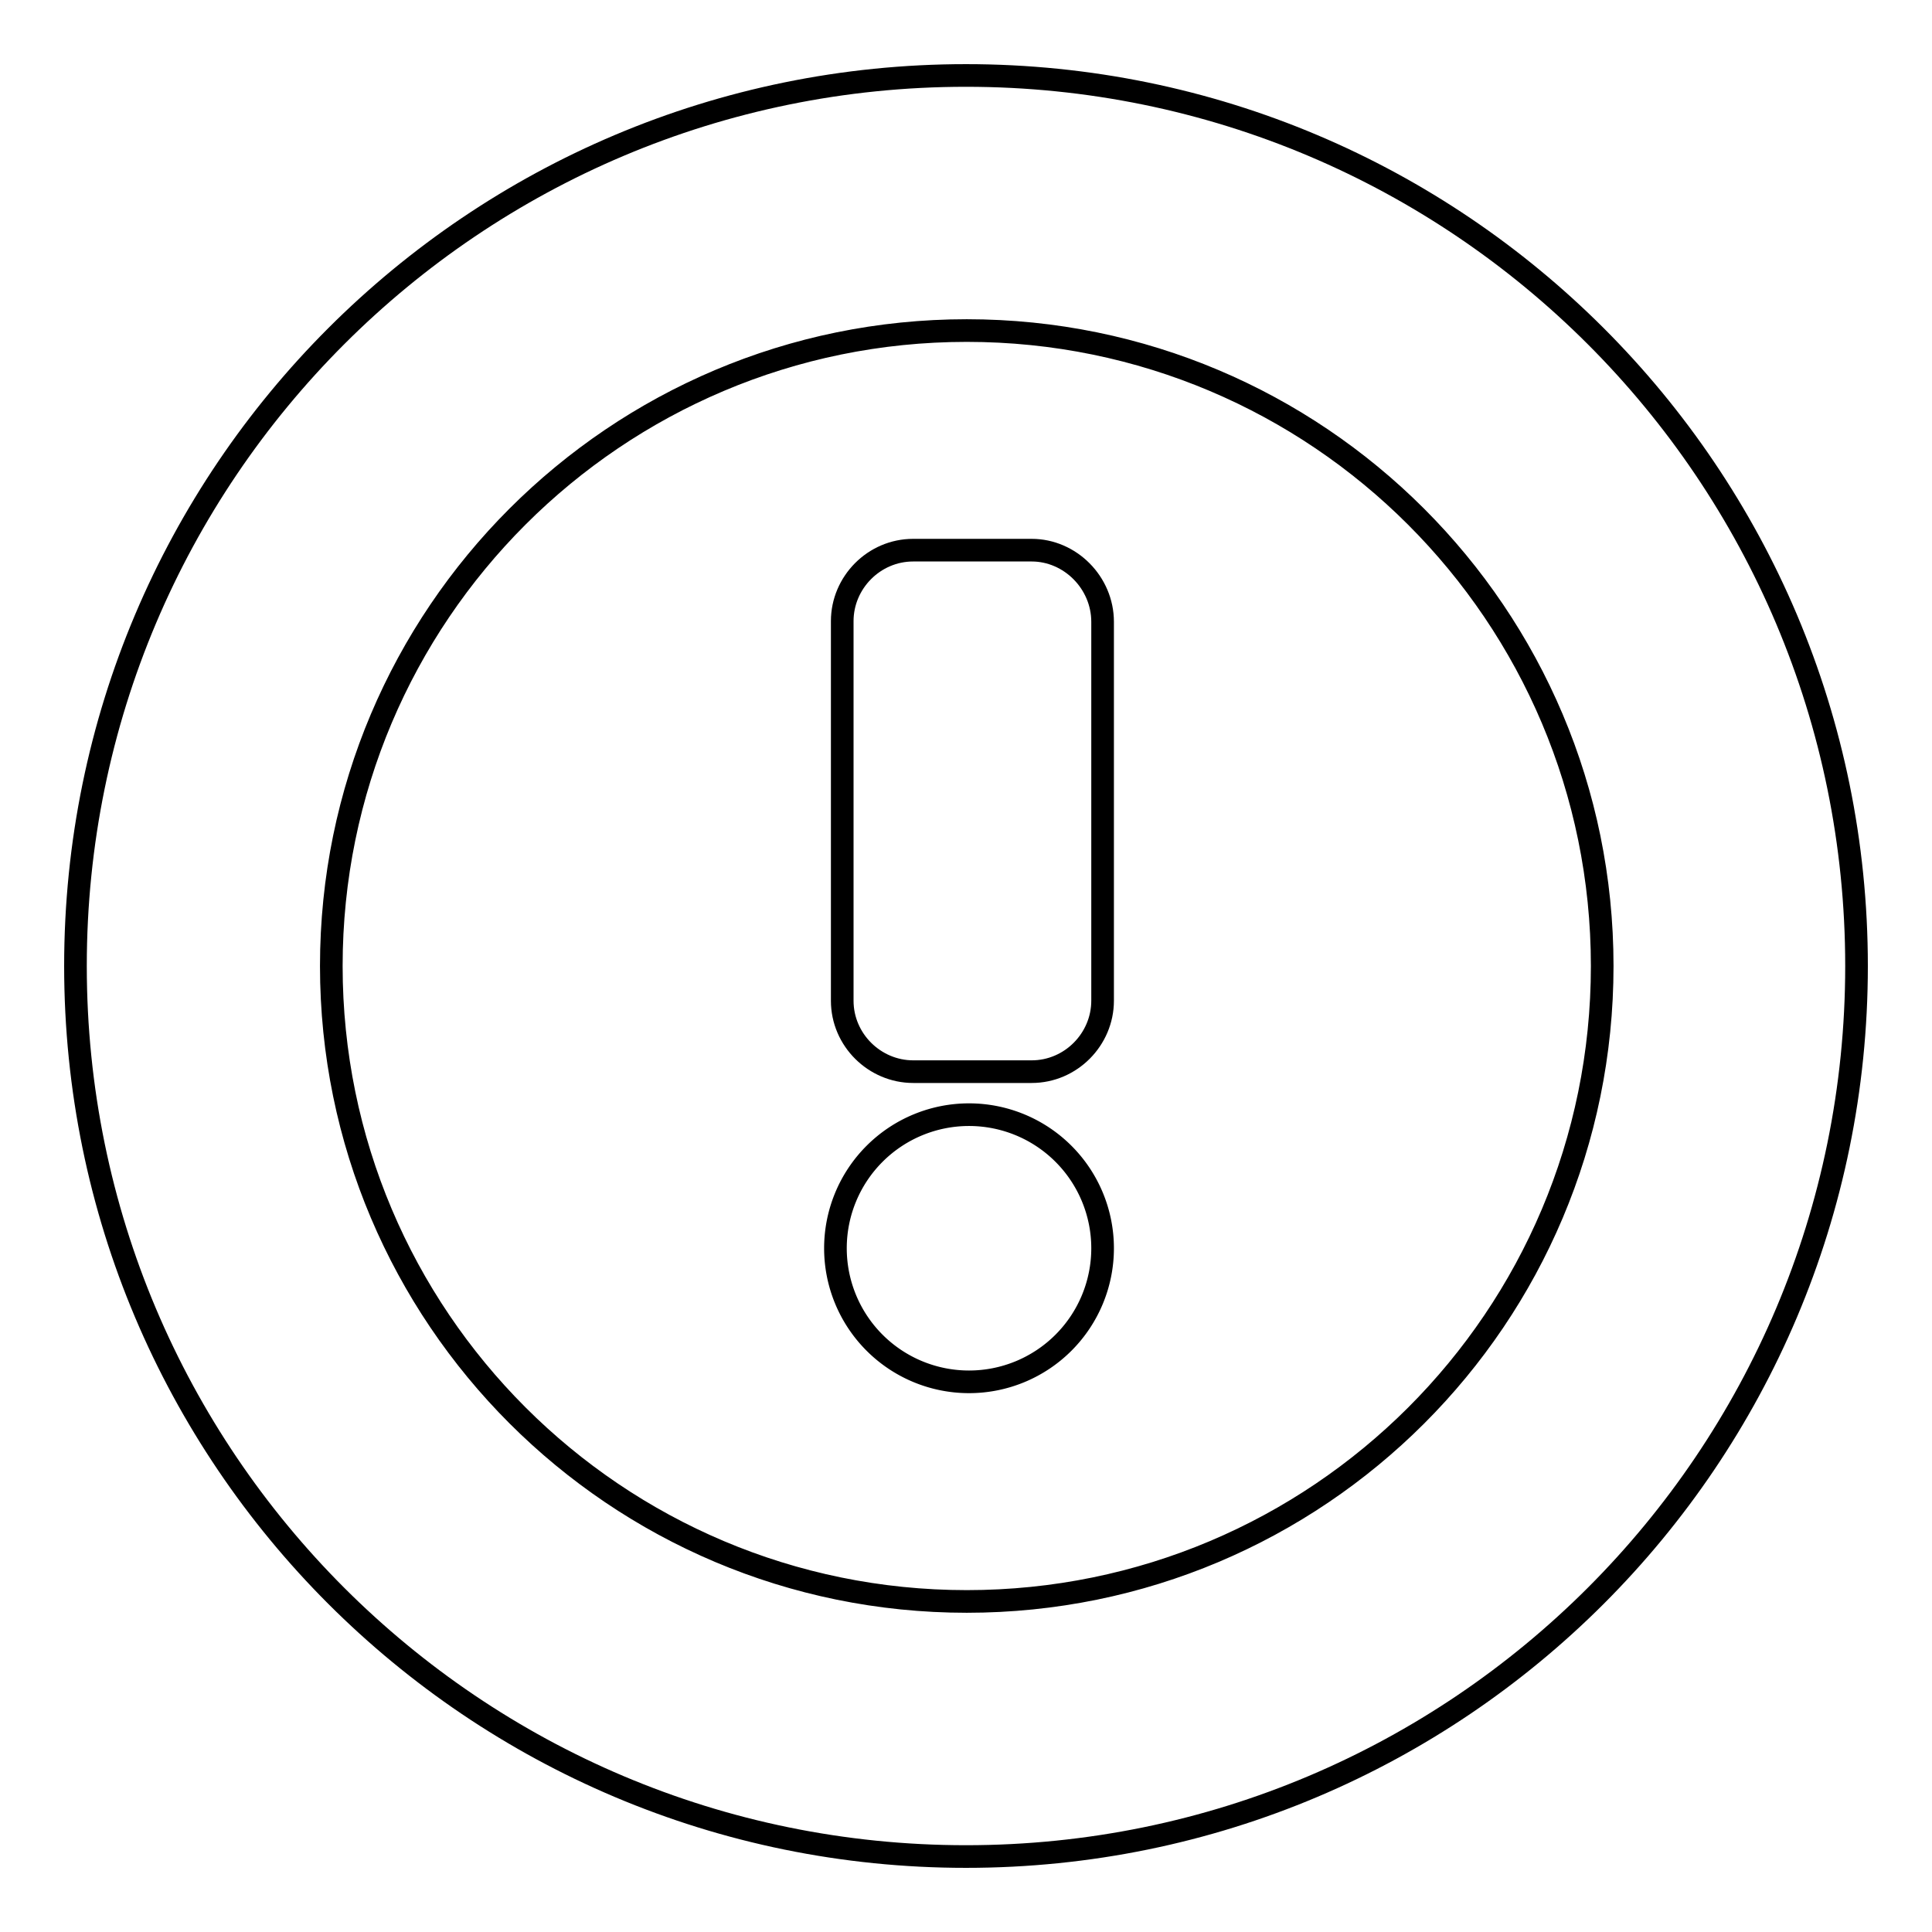 <?xml version="1.0" encoding="utf-8"?>
<!-- Svg Vector Icons : http://www.onlinewebfonts.com/icon -->
<!DOCTYPE svg PUBLIC "-//W3C//DTD SVG 1.1//EN" "http://www.w3.org/Graphics/SVG/1.1/DTD/svg11.dtd">
<svg version="1.1" xmlns="http://www.w3.org/2000/svg" xmlns:xlink="http://www.w3.org/1999/xlink" x="0px" y="0px" viewBox="0 0 256 256" enable-background="new 0 0 256 256" xml:space="preserve">
<g><g><g><g><g><path stroke-width="3" fill-opacity="0" stroke="#000000"  d="M110.7 165.4a17.7 17.7 0 1 0 35.4 0a17.7 17.7 0 1 0 -35.4 0z"/><path stroke-width="3" fill-opacity="0" stroke="#000000"  d="M136.7,72.9h-15.7c-5.2,0-9.4,4.3-9.4,9.4v50.3c0,5.2,4.3,9.4,9.4,9.4h15.7c5.2,0,9.4-4.3,9.4-9.4V82.4C146.1,77.2,141.8,72.9,136.7,72.9z"/><path stroke-width="3" fill-opacity="0" stroke="#000000"  d="M128,10C62.8,10,10,62.8,10,128s52.8,118,118,118s118-52.8,118-118S193.2,10,128,10z M128.1,212.2c-46.5,0-84.2-37.7-84.2-84.2c0-46.5,37.7-84.2,84.2-84.2c46.5,0,84.2,37.7,84.2,84.2C212.3,174.6,174.6,212.2,128.1,212.2z"/></g></g></g><g></g><g></g><g></g><g></g><g></g><g></g><g></g><g></g><g></g><g></g><g></g><g></g><g></g><g></g><g></g></g></g>
</svg>